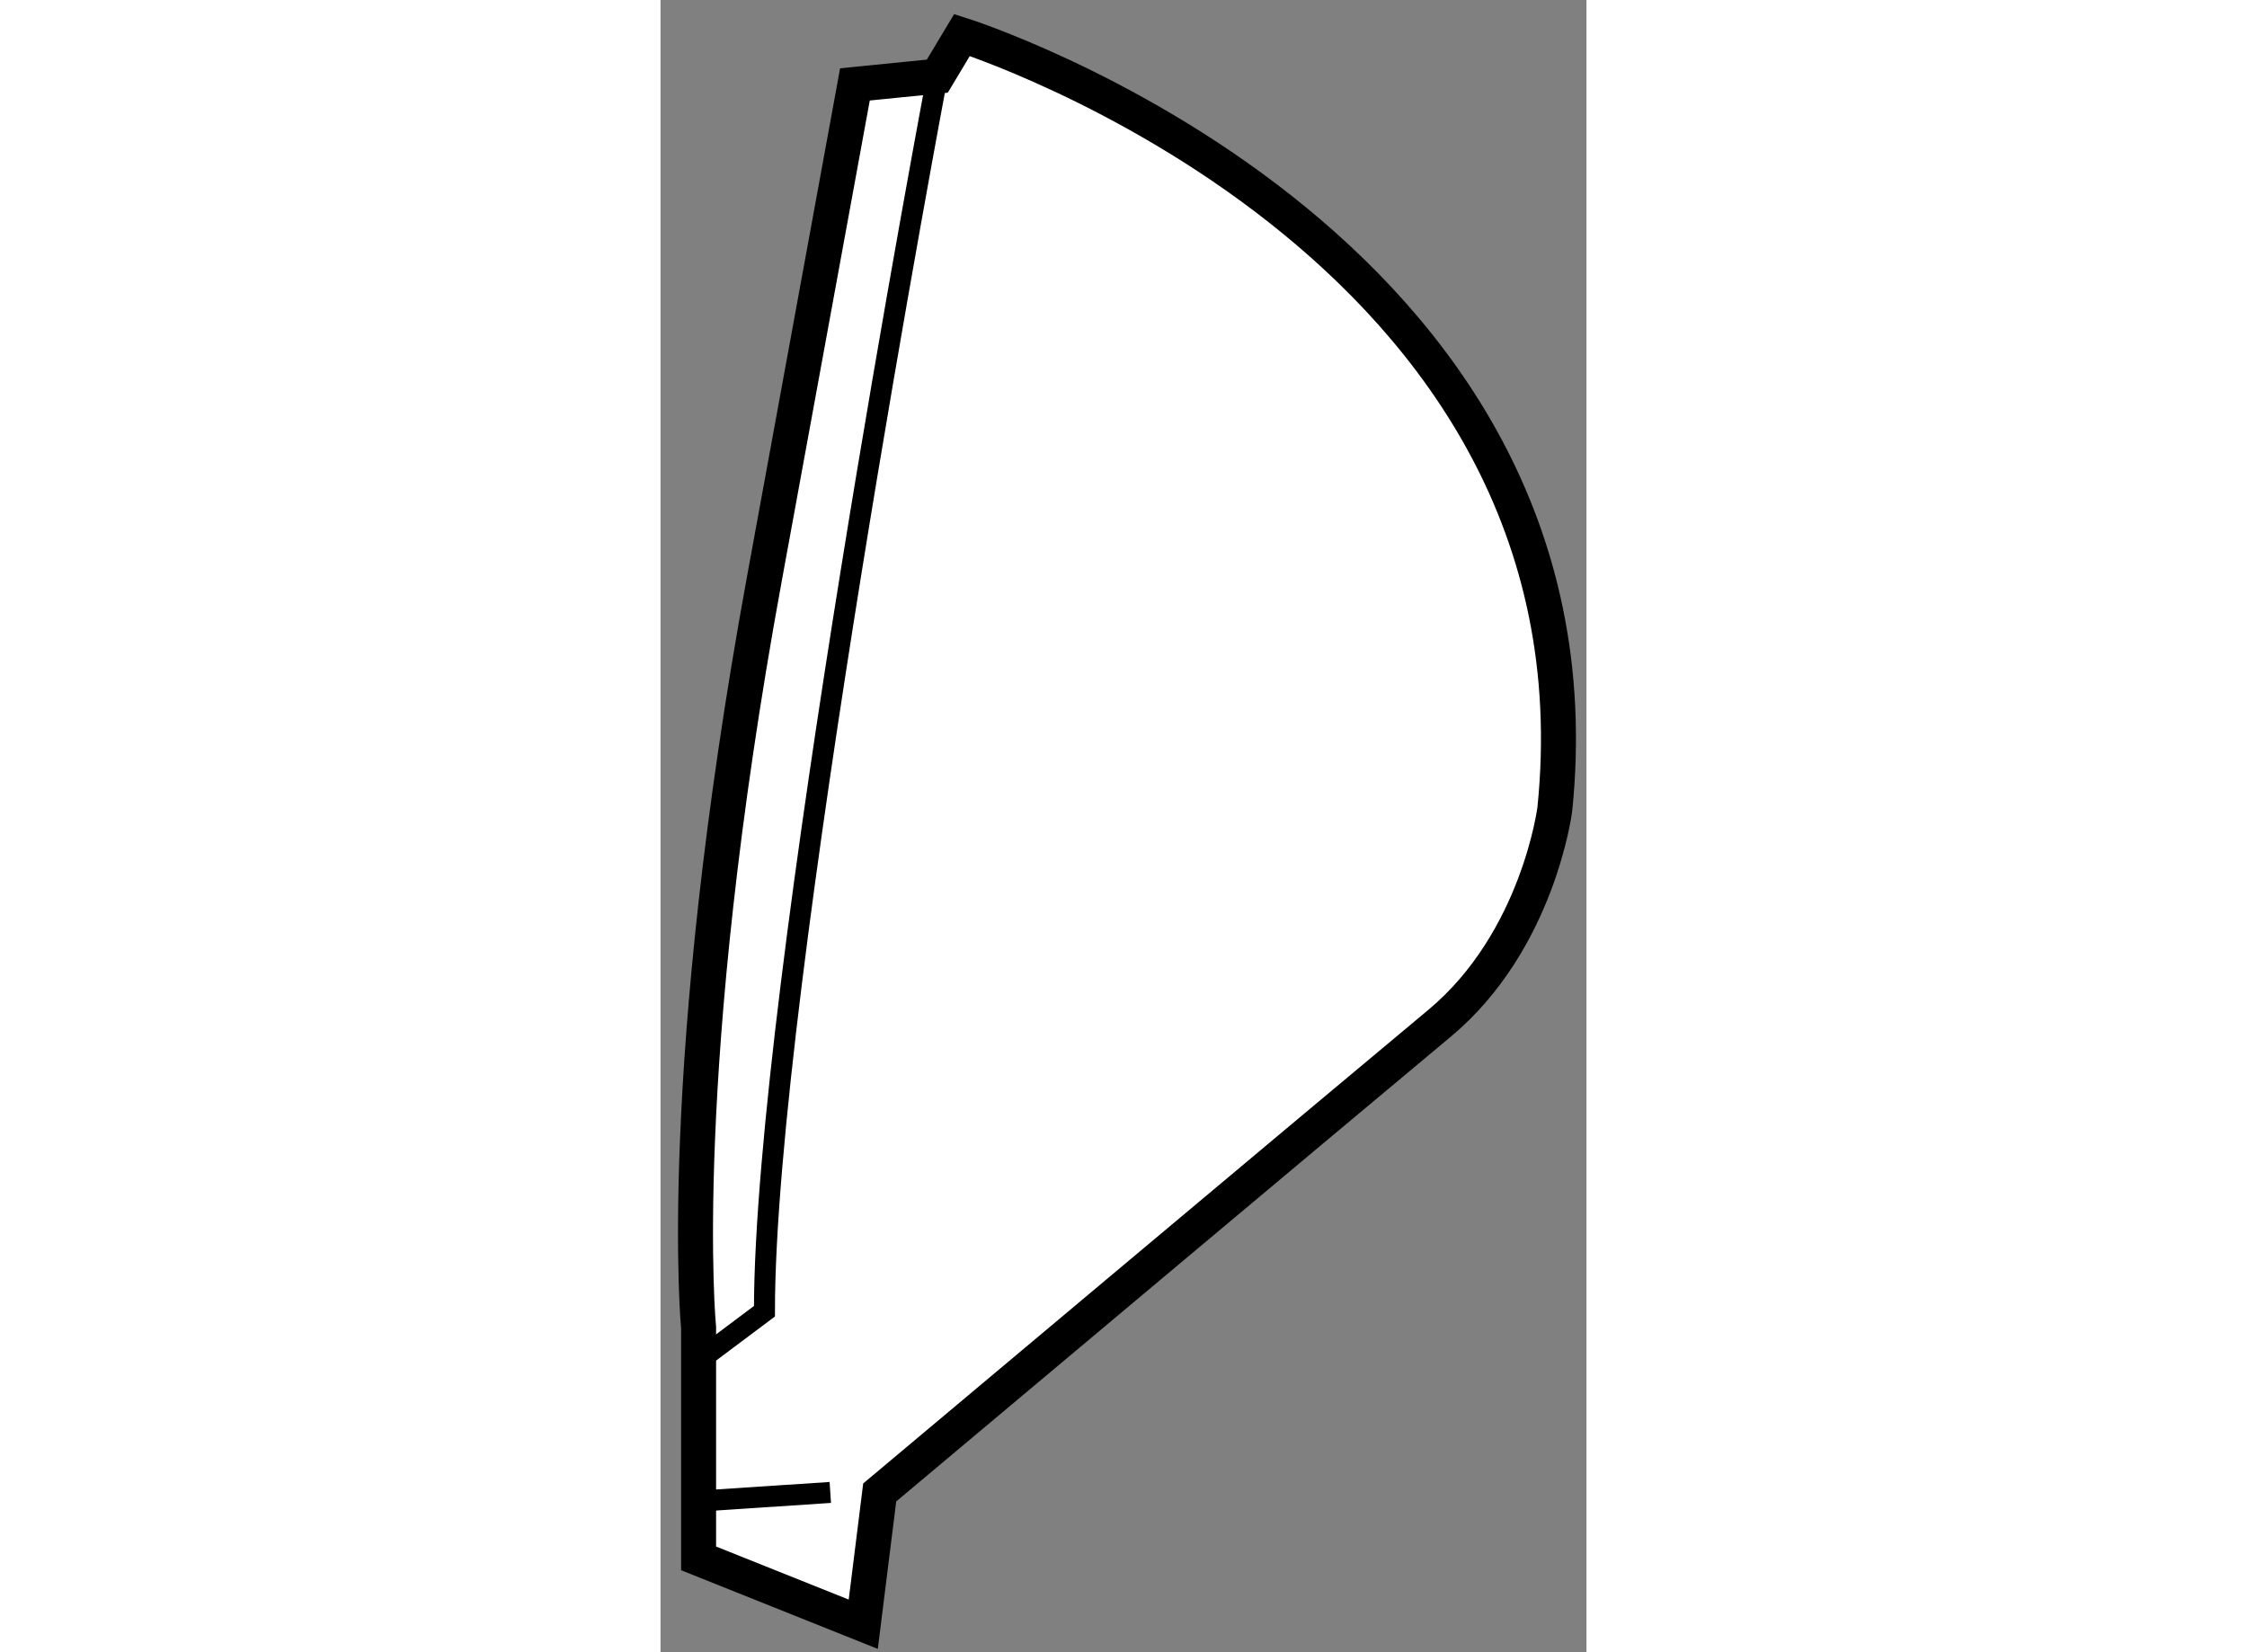 <?xml version="1.0" encoding="utf-8"?>
<!-- Generator: Adobe Illustrator 15.1.0, SVG Export Plug-In . SVG Version: 6.00 Build 0)  -->
<!DOCTYPE svg PUBLIC "-//W3C//DTD SVG 1.1//EN" "http://www.w3.org/Graphics/SVG/1.1/DTD/svg11.dtd">
<svg version="1.1" xmlns="http://www.w3.org/2000/svg" xmlns:xlink="http://www.w3.org/1999/xlink" x="0px" y="0px" width="244.8px"
	 height="180px" viewBox="53.56 109.771 13.231 23.608" enable-background="new 0 0 244.8 180" xml:space="preserve">
	
<rect x="53.56" y="109.771" width="13.231" height="23.608" fill="#808080" stroke="none"/>
	
<g><path fill="#FFFFFF" stroke="#000000" stroke-width="0.5" d="M57.515,110.859l0.353-0.588c0,0,9.295,2.941,8.471,11.059
			c0,0-0.235,1.883-1.646,3.061c-1.413,1.176-8.001,6.705-8.001,6.705l-0.235,1.883l-2.353-0.941v-3.295
			c0,0-0.353-3.646,0.941-10.707c1.293-7.059,1.293-7.059,1.293-7.059L57.515,110.859z"></path><path fill="none" stroke="#000000" stroke-width="0.3" d="M57.515,110.859c0,0-2.47,13.061-2.47,17.648l-0.941,0.705"></path><line fill="none" stroke="#000000" stroke-width="0.3" x1="54.221" y1="131.213" x2="55.986" y2="131.096"></line></g>


</svg>